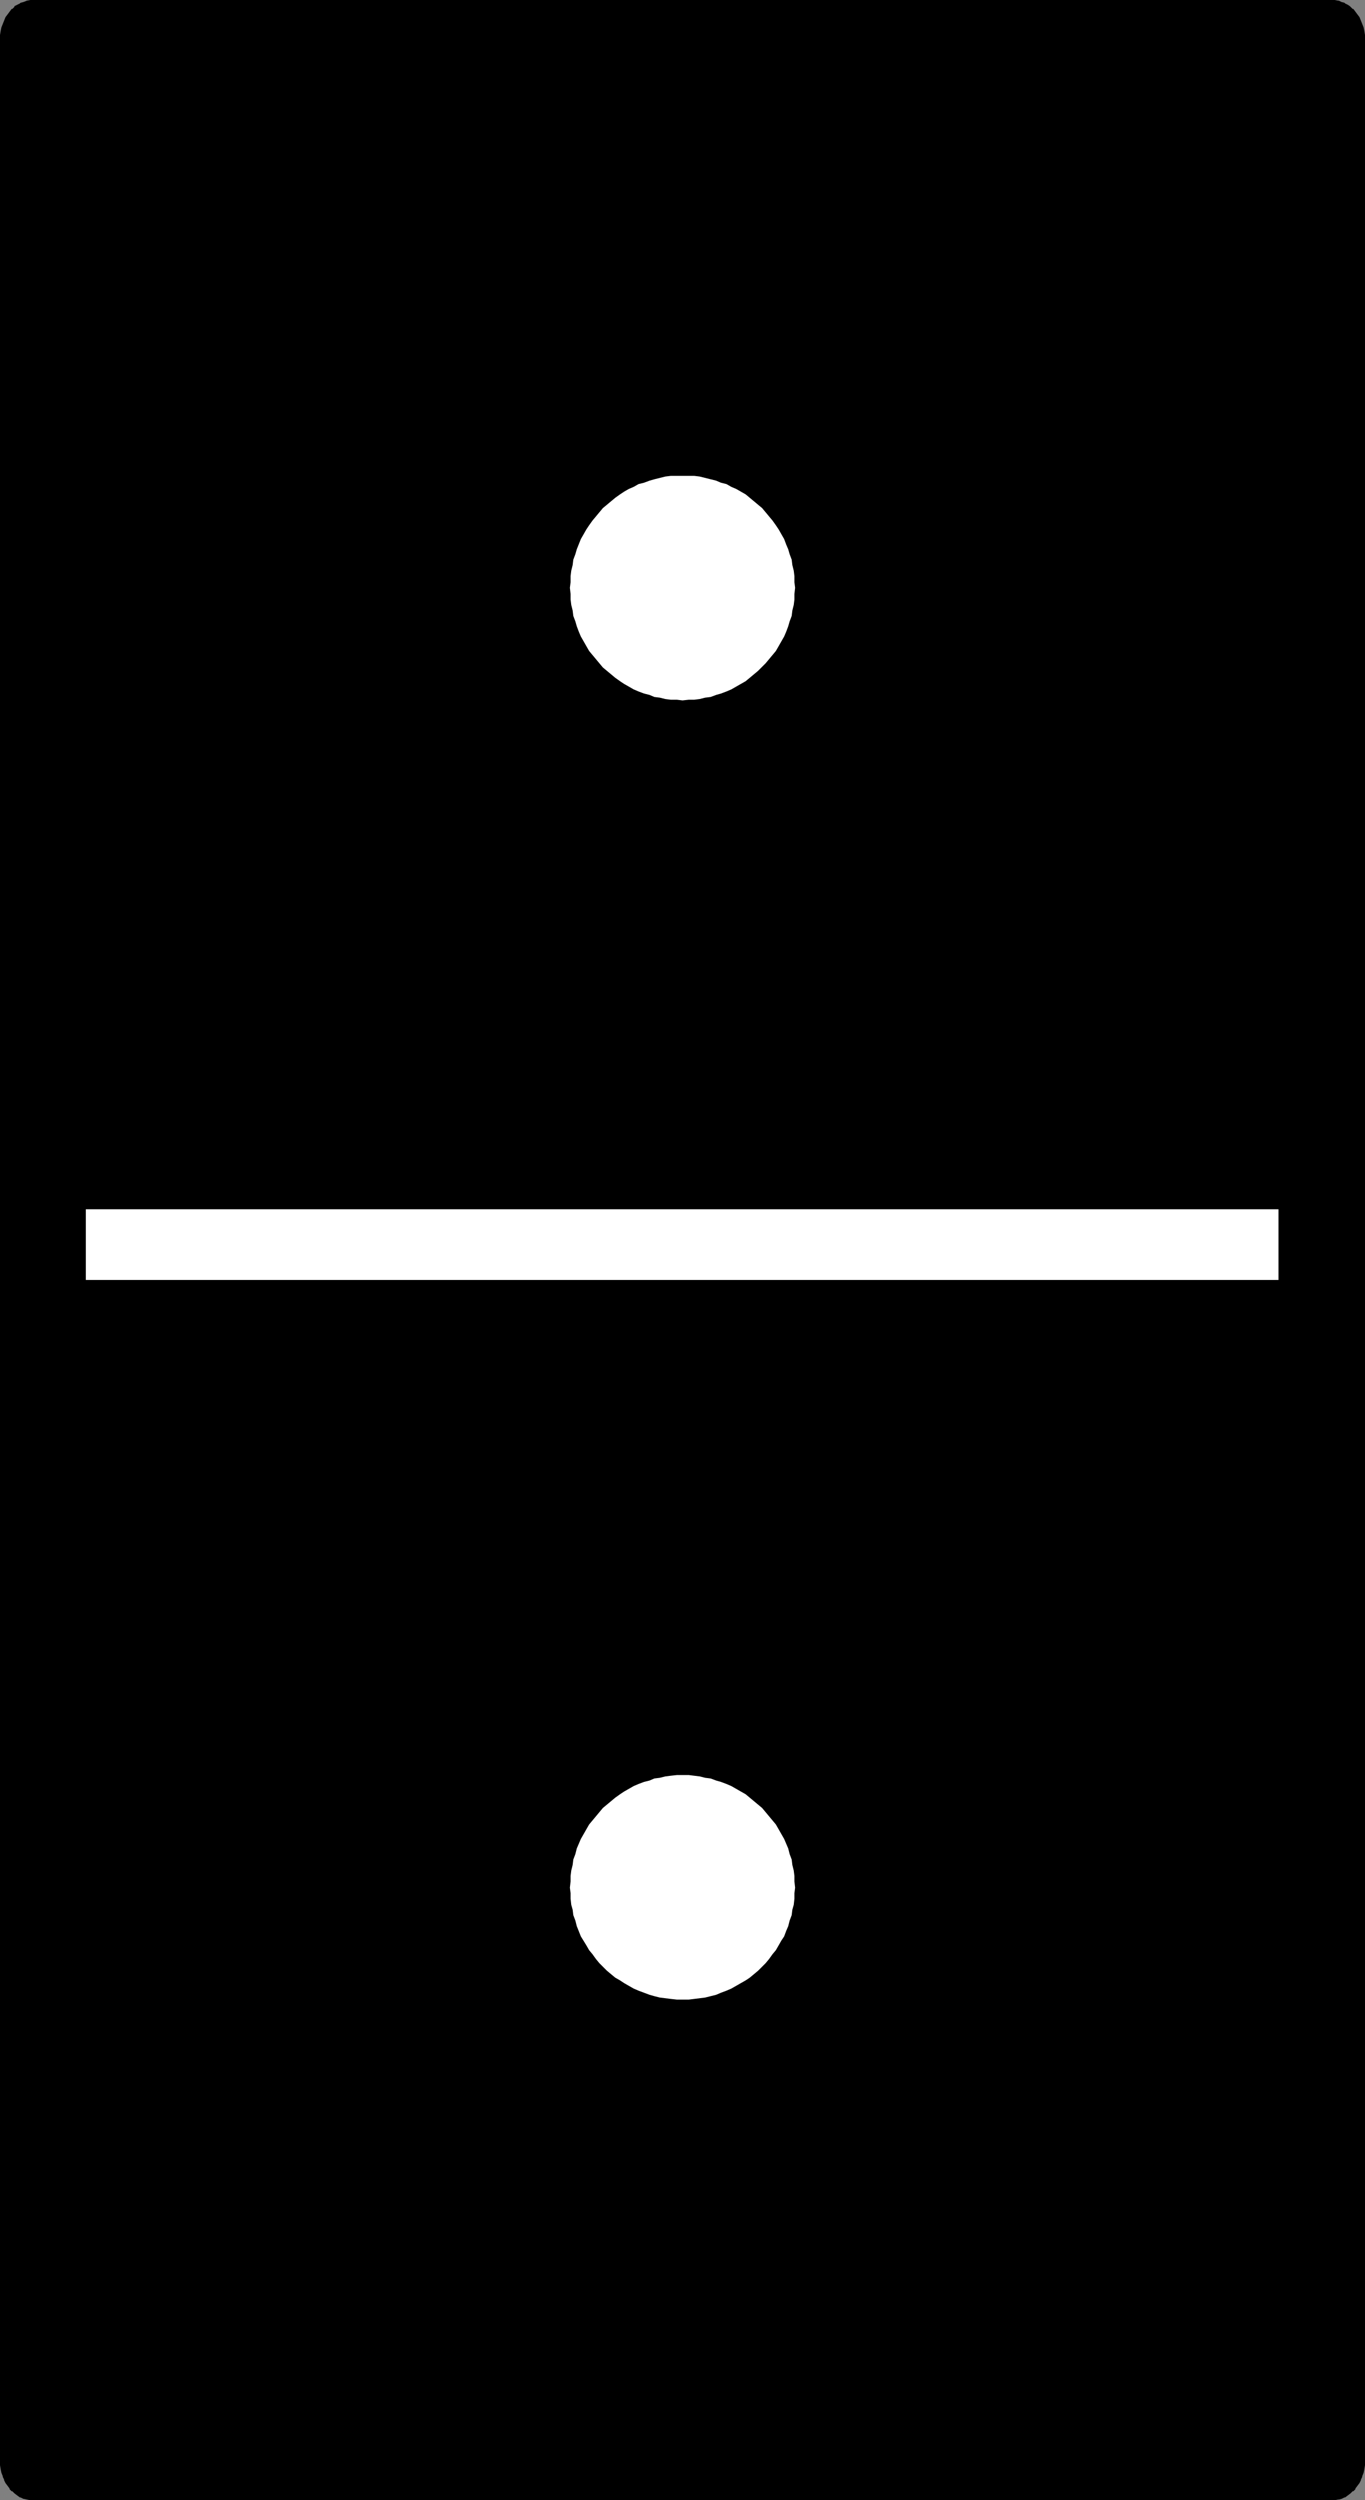 <?xml version="1.0" encoding="UTF-8" standalone="no"?>
<svg
   version="1.0"
   width="85.002mm"
   height="155.668mm"
   id="svg5"
   sodipodi:docname="Domino - 1 &amp; 1.wmf"
   xmlns:inkscape="http://www.inkscape.org/namespaces/inkscape"
   xmlns:sodipodi="http://sodipodi.sourceforge.net/DTD/sodipodi-0.dtd"
   xmlns="http://www.w3.org/2000/svg"
   xmlns:svg="http://www.w3.org/2000/svg">
  <rect width="100%" height="100%" fill="#808080" stroke="none"/>
  <sodipodi:namedview
     id="namedview5"
     pagecolor="#ffffff"
     bordercolor="#000000"
     borderopacity="0.25"
     inkscape:showpageshadow="2"
     inkscape:pageopacity="0.0"
     inkscape:pagecheckerboard="0"
     inkscape:deskcolor="#d1d1d1"
     inkscape:document-units="mm" />
  <defs
     id="defs1">
    <pattern
       id="WMFhbasepattern"
       patternUnits="userSpaceOnUse"
       width="6"
       height="6"
       x="0"
       y="0" />
  </defs>
  <path
     style="fill:#000000;fill-opacity:1;fill-rule:evenodd;stroke:none"
     d="m 313.349,587.868 h 0.808 l 0.808,-0.162 0.646,-0.162 0.646,-0.323 0.646,-0.485 0.646,-0.323 0.485,-0.485 0.485,-0.646 0.485,-0.646 0.485,-0.646 0.323,-0.646 0.323,-0.808 0.323,-0.808 0.162,-0.808 v -0.808 l 0.162,-0.97 V 9.211 L 320.621,8.241 V 7.433 L 320.459,6.625 320.136,5.817 319.813,5.009 319.49,4.363 319.005,3.717 318.52,3.07 318.035,2.424 317.55,1.939 316.904,1.616 316.258,1.131 315.611,0.97 314.965,0.646 314.157,0.485 H 313.349 7.919 7.111 L 6.464,0.646 5.656,0.97 5.01,1.131 4.363,1.616 3.717,1.939 3.232,2.424 2.747,3.07 2.262,3.717 1.778,4.363 1.454,5.009 1.131,5.817 0.808,6.625 0.646,7.433 V 8.241 L 0.485,9.211 V 579.143 l 0.162,0.97 v 0.808 l 0.162,0.808 0.323,0.808 0.323,0.808 0.323,0.646 0.485,0.646 0.485,0.646 0.485,0.646 0.485,0.485 0.646,0.323 0.646,0.485 0.646,0.323 0.808,0.162 0.646,0.162 h 0.808 z"
     id="path1" />
  <path
     style="fill:#000000;fill-opacity:1;fill-rule:evenodd;stroke:none"
     d="m 313.349,588.353 h 0.162 0.646 v 0 l 0.808,-0.162 h 0.162 l 0.646,-0.162 v 0 l 0.646,-0.323 h 0.162 l 0.646,-0.485 v 0 l 0.646,-0.485 0.485,-0.485 h 0.162 l 0.485,-0.485 v -0.162 l 0.485,-0.646 v 0 l 0.485,-0.646 v 0 l 0.323,-0.646 v -0.162 l 0.323,-0.646 v -0.162 l 0.323,-0.808 v 0 l 0.162,-0.808 v 0 l 0.162,-0.97 v 0 -0.808 V 9.049 8.241 v 0 l -0.162,-0.97 v 0 l -0.162,-0.808 v 0 l -0.323,-0.808 v 0 L 320.298,4.848 v 0 L 319.974,4.04 v 0 l -0.485,-0.646 v 0 L 319.005,2.747 318.52,2.101 h -0.162 l -0.485,-0.485 -0.162,-0.162 -0.485,-0.323 -0.646,-0.323 -0.162,-0.162 -0.646,-0.162 v 0 L 315.126,0.162 h -0.162 L 314.157,0 V 0 H 313.51 7.919 7.111 V 0 L 6.303,0.162 v 0 L 5.495,0.485 v 0 L 4.848,0.646 4.686,0.808 4.04,1.131 3.394,1.454 V 1.616 L 2.909,2.101 H 2.747 L 2.262,2.747 1.778,3.393 v 0 L 1.293,4.04 v 0 L 0.97,4.848 v 0 L 0.646,5.656 v 0 L 0.323,6.464 v 0 L 0.162,7.272 v 0 L 0,8.241 v 0 0.808 570.255 0.808 0 l 0.162,0.97 v 0 l 0.162,0.808 v 0 l 0.323,0.808 v 0.162 l 0.323,0.646 v 0.162 l 0.323,0.646 v 0 l 0.485,0.646 v 0 l 0.485,0.646 v 0.162 l 0.485,0.485 h 0.162 l 0.485,0.485 0.646,0.485 v 0 l 0.646,0.485 h 0.162 l 0.646,0.323 v 0 l 0.808,0.162 v 0 l 0.808,0.162 v 0 h 0.808 v 0 H 313.349 v -0.97 H 7.919 v 0 L 7.111,587.222 H 7.272 6.464 6.626 l -0.808,-0.323 h 0.162 l -0.808,-0.162 h 0.162 l -0.646,-0.323 v 0 l -0.646,-0.485 -0.485,-0.485 v 0 l -0.485,-0.485 v 0 l -0.485,-0.646 v 0.162 L 2.262,583.829 v 0 l -0.485,-0.808 0.162,0.162 -0.323,-0.808 v 0 l -0.323,-0.808 0.162,0.162 -0.162,-0.97 v 0.162 L 1.131,579.951 v 0.162 -0.97 0 -569.932 0 V 8.241 8.403 L 1.293,7.433 V 7.595 L 1.454,6.625 1.293,6.787 1.616,5.979 v 0 L 1.939,5.171 1.778,5.333 2.262,4.525 V 4.686 L 2.586,4.04 v 0 L 3.07,3.393 3.555,2.747 V 2.909 L 4.04,2.424 v 0 L 4.686,2.101 5.333,1.616 5.171,1.778 5.979,1.454 H 5.818 L 6.626,1.131 H 6.464 7.272 7.111 L 7.919,0.97 v 0 H 313.349 v 0 l 0.808,0.162 h -0.162 0.808 v 0 l 0.646,0.323 v 0 l 0.646,0.323 -0.162,-0.162 0.646,0.485 0.646,0.323 v 0 l 0.485,0.485 V 2.747 l 0.485,0.646 0.485,0.646 v 0 l 0.323,0.646 V 4.525 l 0.323,0.808 V 5.171 l 0.323,0.808 v 0 l 0.162,0.808 V 6.625 l 0.162,0.97 V 7.433 l 0.162,0.97 v -0.162 0.97 0 569.932 0 0.97 -0.162 l -0.162,0.97 v -0.162 l -0.162,0.97 v -0.162 l -0.162,0.808 v 0 l -0.323,0.808 v -0.162 l -0.323,0.808 v 0 l -0.323,0.646 v -0.162 l -0.485,0.646 v 0 l -0.485,0.485 v 0 l -0.485,0.485 -0.646,0.485 v 0 l -0.646,0.323 h 0.162 l -0.646,0.162 v 0 l -0.646,0.323 v 0 h -0.808 0.162 l -0.808,0.162 v 0 z"
     id="path2" />
  <path
     style="fill:#ffffff;fill-opacity:1;fill-rule:evenodd;stroke:none"
     d="m 160.634,164.823 1.454,-0.162 h 1.293 l 1.293,-0.162 1.293,-0.323 1.293,-0.162 1.293,-0.485 1.131,-0.323 1.293,-0.485 1.131,-0.485 1.131,-0.646 1.131,-0.646 1.131,-0.646 0.97,-0.808 0.97,-0.808 0.97,-0.808 1.778,-1.778 0.808,-0.97 0.808,-0.97 0.808,-0.97 0.646,-1.131 0.646,-1.131 0.646,-1.131 0.485,-1.131 0.485,-1.293 0.323,-1.131 0.485,-1.293 0.162,-1.293 0.323,-1.293 0.162,-1.293 v -1.293 l 0.162,-1.454 -0.162,-1.293 v -1.454 l -0.162,-1.293 -0.323,-1.293 -0.162,-1.293 -0.485,-1.293 -0.323,-1.131 -0.485,-1.131 -0.485,-1.293 -0.646,-1.131 -0.646,-1.131 -0.646,-0.97 -0.808,-1.131 -0.808,-0.97 -0.808,-0.97 -0.808,-0.97 -0.97,-0.808 -0.97,-0.808 -0.97,-0.808 -0.97,-0.808 -1.131,-0.646 -1.131,-0.646 -1.131,-0.485 -1.131,-0.646 -1.293,-0.323 -1.131,-0.485 -1.293,-0.323 -1.293,-0.323 -1.293,-0.323 -1.293,-0.162 h -1.293 -1.454 -1.293 -1.454 l -1.293,0.162 -1.293,0.323 -1.293,0.323 -1.131,0.323 -1.293,0.485 -1.293,0.323 -1.131,0.646 -1.131,0.485 -1.131,0.646 -0.97,0.646 -1.131,0.808 -0.97,0.808 -0.97,0.808 -0.97,0.808 -0.808,0.97 -0.808,0.97 -0.808,0.97 -0.808,1.131 -0.646,0.97 -1.293,2.262 -0.97,2.424 -0.323,1.131 -0.485,1.293 -0.162,1.293 -0.323,1.293 -0.162,1.293 v 1.454 l -0.162,1.293 0.162,1.454 v 1.293 l 0.162,1.293 0.323,1.293 0.162,1.293 0.485,1.293 0.323,1.131 0.485,1.293 0.485,1.131 0.646,1.131 0.646,1.131 0.646,1.131 0.808,0.97 0.808,0.97 0.808,0.97 0.808,0.97 0.97,0.808 0.97,0.808 0.97,0.808 1.131,0.808 0.97,0.646 1.131,0.646 1.131,0.646 1.131,0.485 1.293,0.485 1.293,0.323 1.131,0.485 1.293,0.162 1.293,0.323 1.293,0.162 h 1.454 z"
     id="path3" />
  <path
     style="fill:#ffffff;fill-opacity:1;fill-rule:evenodd;stroke:none"
     d="m 160.634,470.553 h 1.454 l 1.293,-0.162 1.293,-0.162 1.293,-0.162 1.293,-0.323 1.293,-0.323 1.131,-0.485 1.293,-0.485 1.131,-0.485 1.131,-0.646 1.131,-0.646 1.131,-0.646 0.97,-0.646 0.97,-0.808 0.97,-0.808 0.97,-0.97 0.808,-0.808 0.808,-0.97 0.808,-1.131 0.808,-0.97 0.646,-1.131 0.646,-1.131 0.646,-0.97 0.485,-1.293 0.485,-1.131 0.323,-1.293 0.485,-1.293 0.162,-1.293 0.323,-1.131 0.162,-1.454 v -1.293 l 0.162,-1.293 -0.162,-1.454 v -1.293 l -0.162,-1.293 -0.323,-1.293 -0.162,-1.293 -0.485,-1.293 -0.323,-1.293 -0.485,-1.131 -0.485,-1.131 -0.646,-1.131 -1.293,-2.262 -0.808,-0.97 -0.808,-0.97 -0.808,-0.97 -0.808,-0.97 -0.97,-0.808 -0.97,-0.808 -0.97,-0.808 -0.97,-0.808 -1.131,-0.646 -1.131,-0.646 -1.131,-0.646 -1.131,-0.485 -1.293,-0.485 -1.131,-0.323 -1.293,-0.485 -1.293,-0.162 -1.293,-0.323 -1.293,-0.162 -1.293,-0.162 h -1.454 -1.293 l -1.454,0.162 -1.293,0.162 -1.293,0.323 -1.293,0.162 -1.131,0.485 -1.293,0.323 -1.293,0.485 -1.131,0.485 -1.131,0.646 -1.131,0.646 -0.97,0.646 -1.131,0.808 -0.97,0.808 -0.97,0.808 -0.97,0.808 -0.808,0.97 -0.808,0.97 -0.808,0.97 -0.808,0.97 -0.646,1.131 -0.646,1.131 -0.646,1.131 -0.485,1.131 -0.485,1.131 -0.323,1.293 -0.485,1.293 -0.162,1.293 -0.323,1.293 -0.162,1.293 v 1.293 l -0.162,1.454 0.162,1.293 v 1.293 l 0.162,1.454 0.323,1.131 0.162,1.293 0.485,1.293 0.323,1.293 0.97,2.424 1.293,2.101 0.646,1.131 0.808,0.97 0.808,1.131 0.808,0.97 0.808,0.808 0.97,0.97 0.97,0.808 0.97,0.808 1.131,0.646 0.97,0.646 1.131,0.646 1.131,0.646 1.131,0.485 1.293,0.485 1.293,0.485 1.131,0.323 1.293,0.323 1.293,0.162 1.293,0.162 1.454,0.162 z"
     id="path4" />
  <path
     style="fill:#ffffff;fill-opacity:1;fill-rule:evenodd;stroke:none"
     d="M 300.905,301.206 V 284.562 H 20.2 v 16.644 z"
     id="path5" />
</svg>

